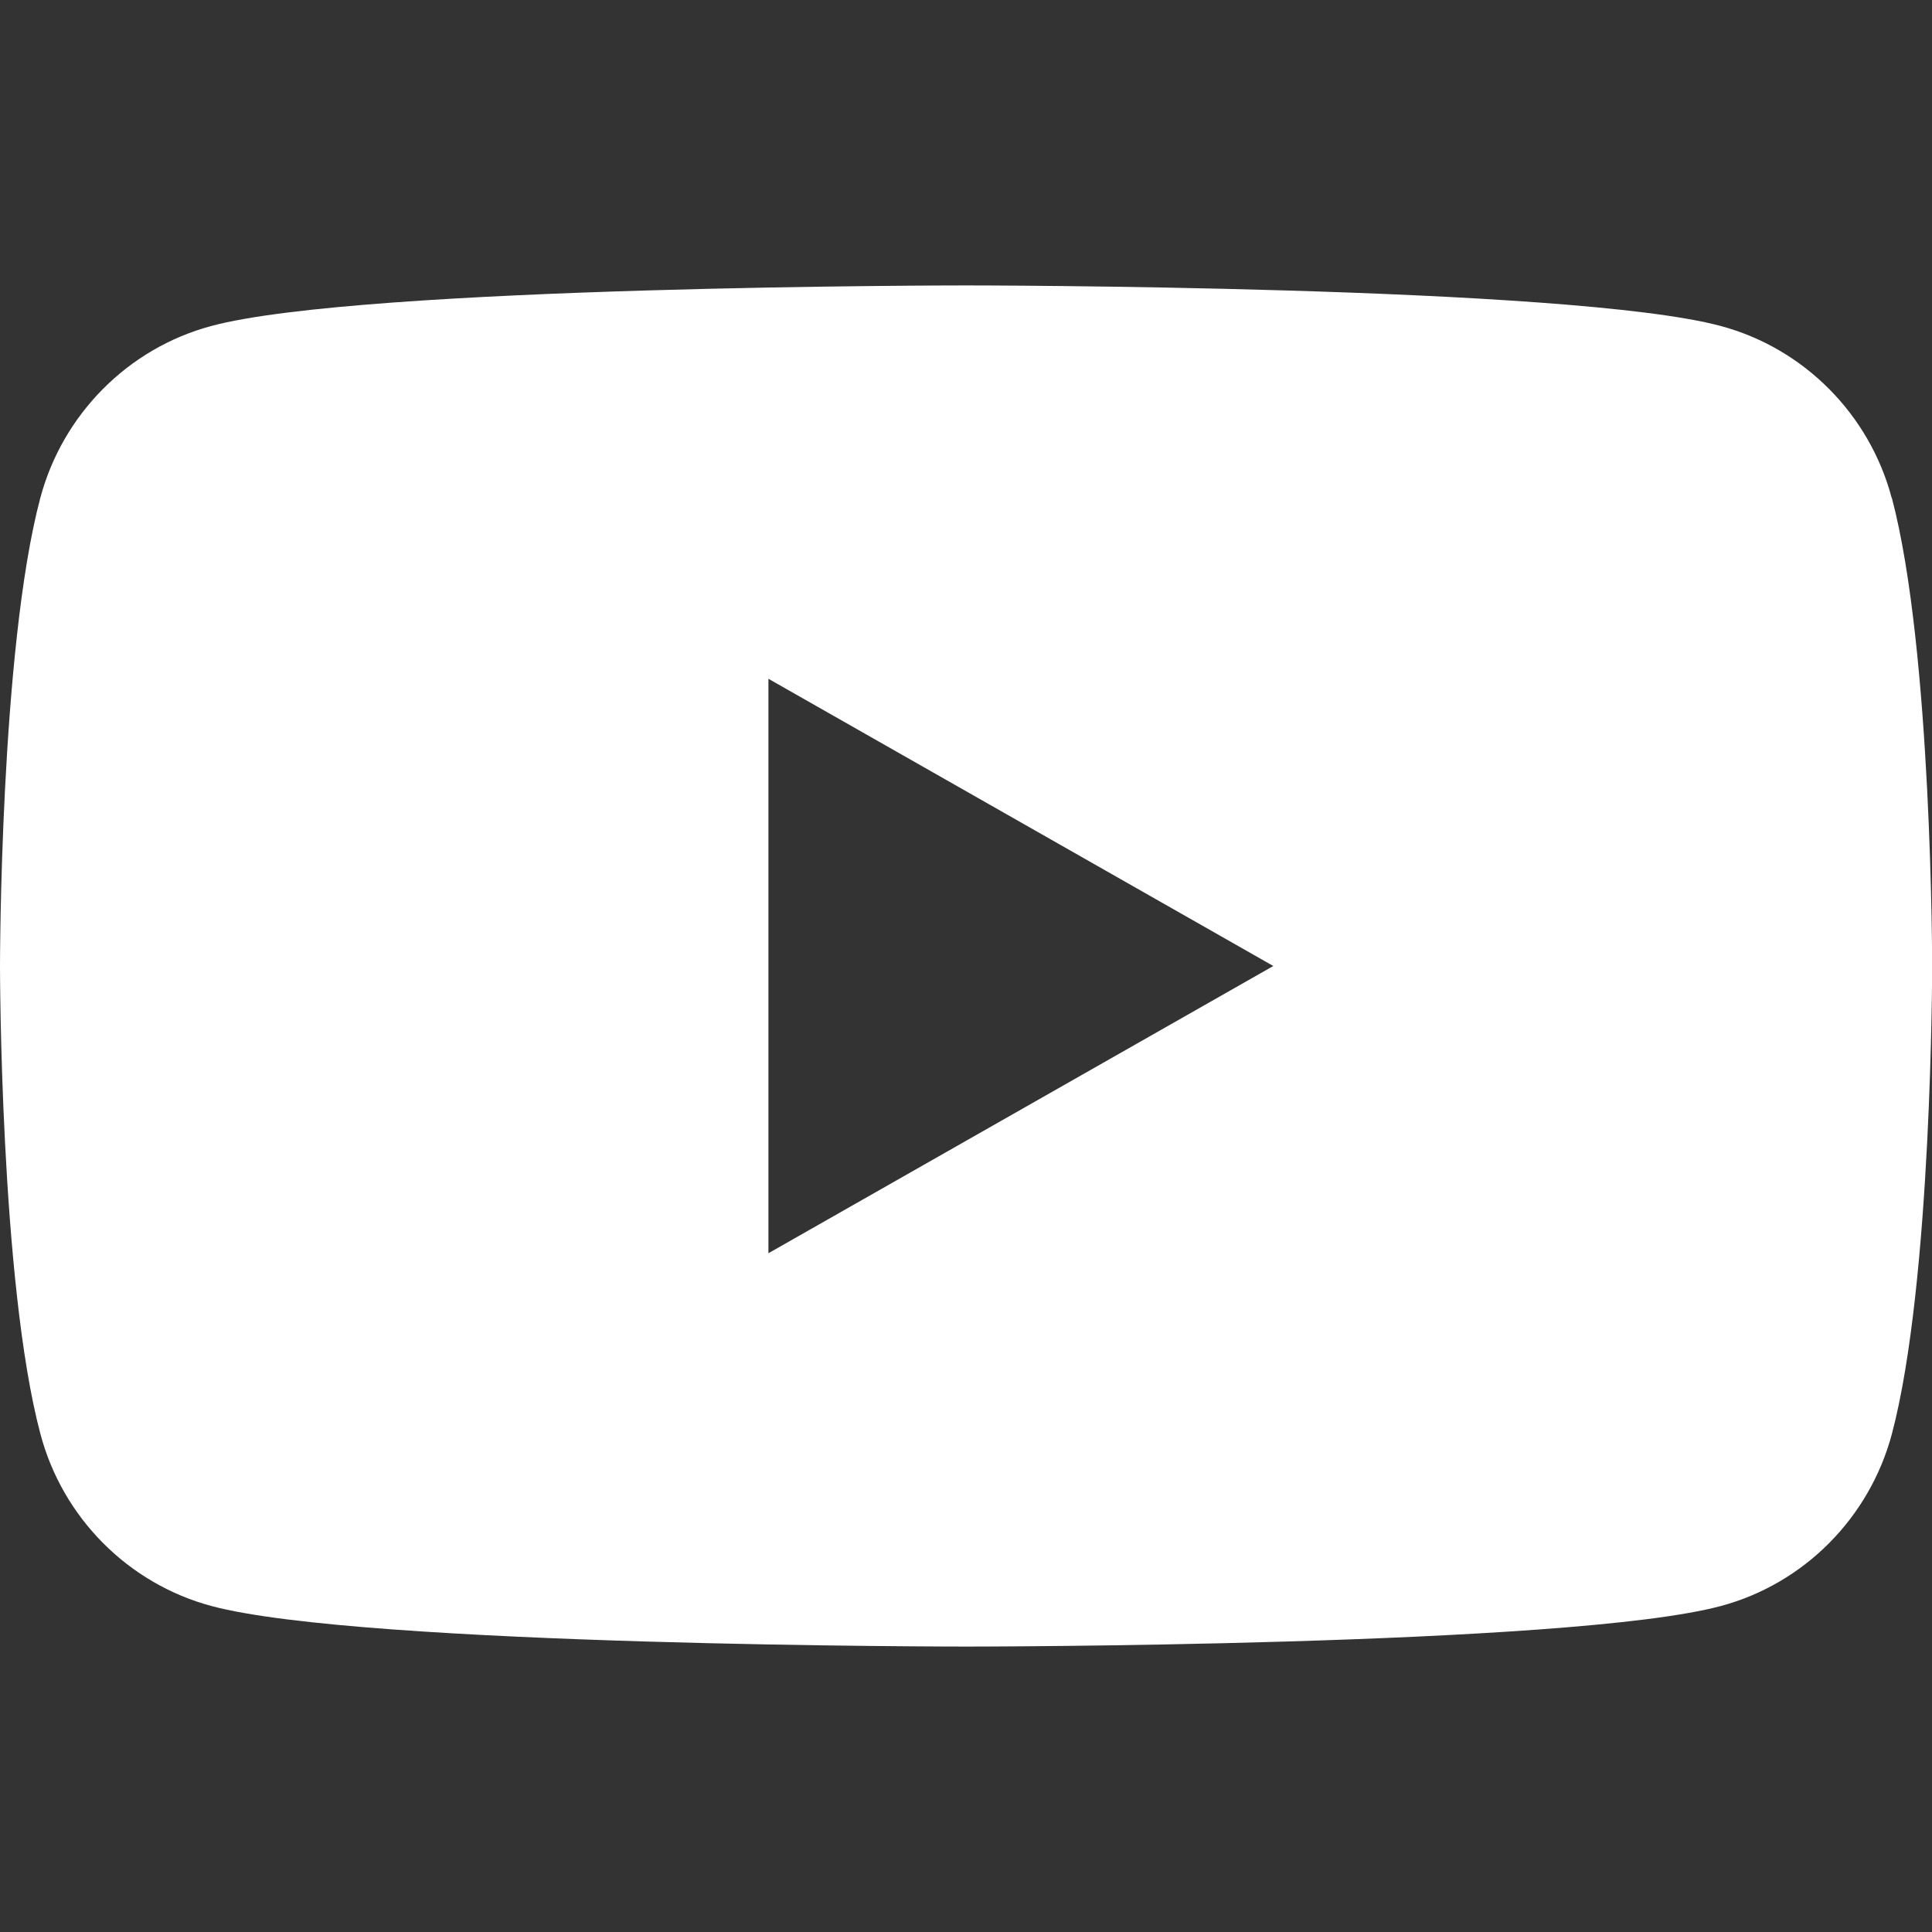 <?xml version="1.0" encoding="UTF-8"?>
<svg xmlns="http://www.w3.org/2000/svg" xmlns:xlink="http://www.w3.org/1999/xlink" viewBox="0 0 128 128">
  <rect x="0" y="0" width="128" height="128" fill="#333333" stroke="none"/>
  <defs>
    <style>
      .r {
        fill: #fff;
        stroke-width: 0px;
      }
    </style>
  </defs>
  <g id="b" data-name="sns_icon_youtube">
    <path class="r" d="m125.33,32.99c-1.47-5.54-5.81-9.91-11.32-11.39-9.98-2.69-50.01-2.69-50.01-2.69,0,0-40.03,0-50.01,2.69-5.51,1.48-9.84,5.85-11.32,11.39C0,43.04,0,64,0,64c0,0,0,20.96,2.68,31.01,1.47,5.54,5.81,9.91,11.32,11.39,9.98,2.69,50.01,2.69,50.01,2.69,0,0,40.03,0,50.01-2.69,5.51-1.48,9.84-5.85,11.32-11.39,2.67-10.05,2.67-31.01,2.67-31.01,0,0,0-20.96-2.67-31.01Zm-74.42,50.04v-38.06l33.45,19.03-33.45,19.03Z"/>
  </g>
</svg>